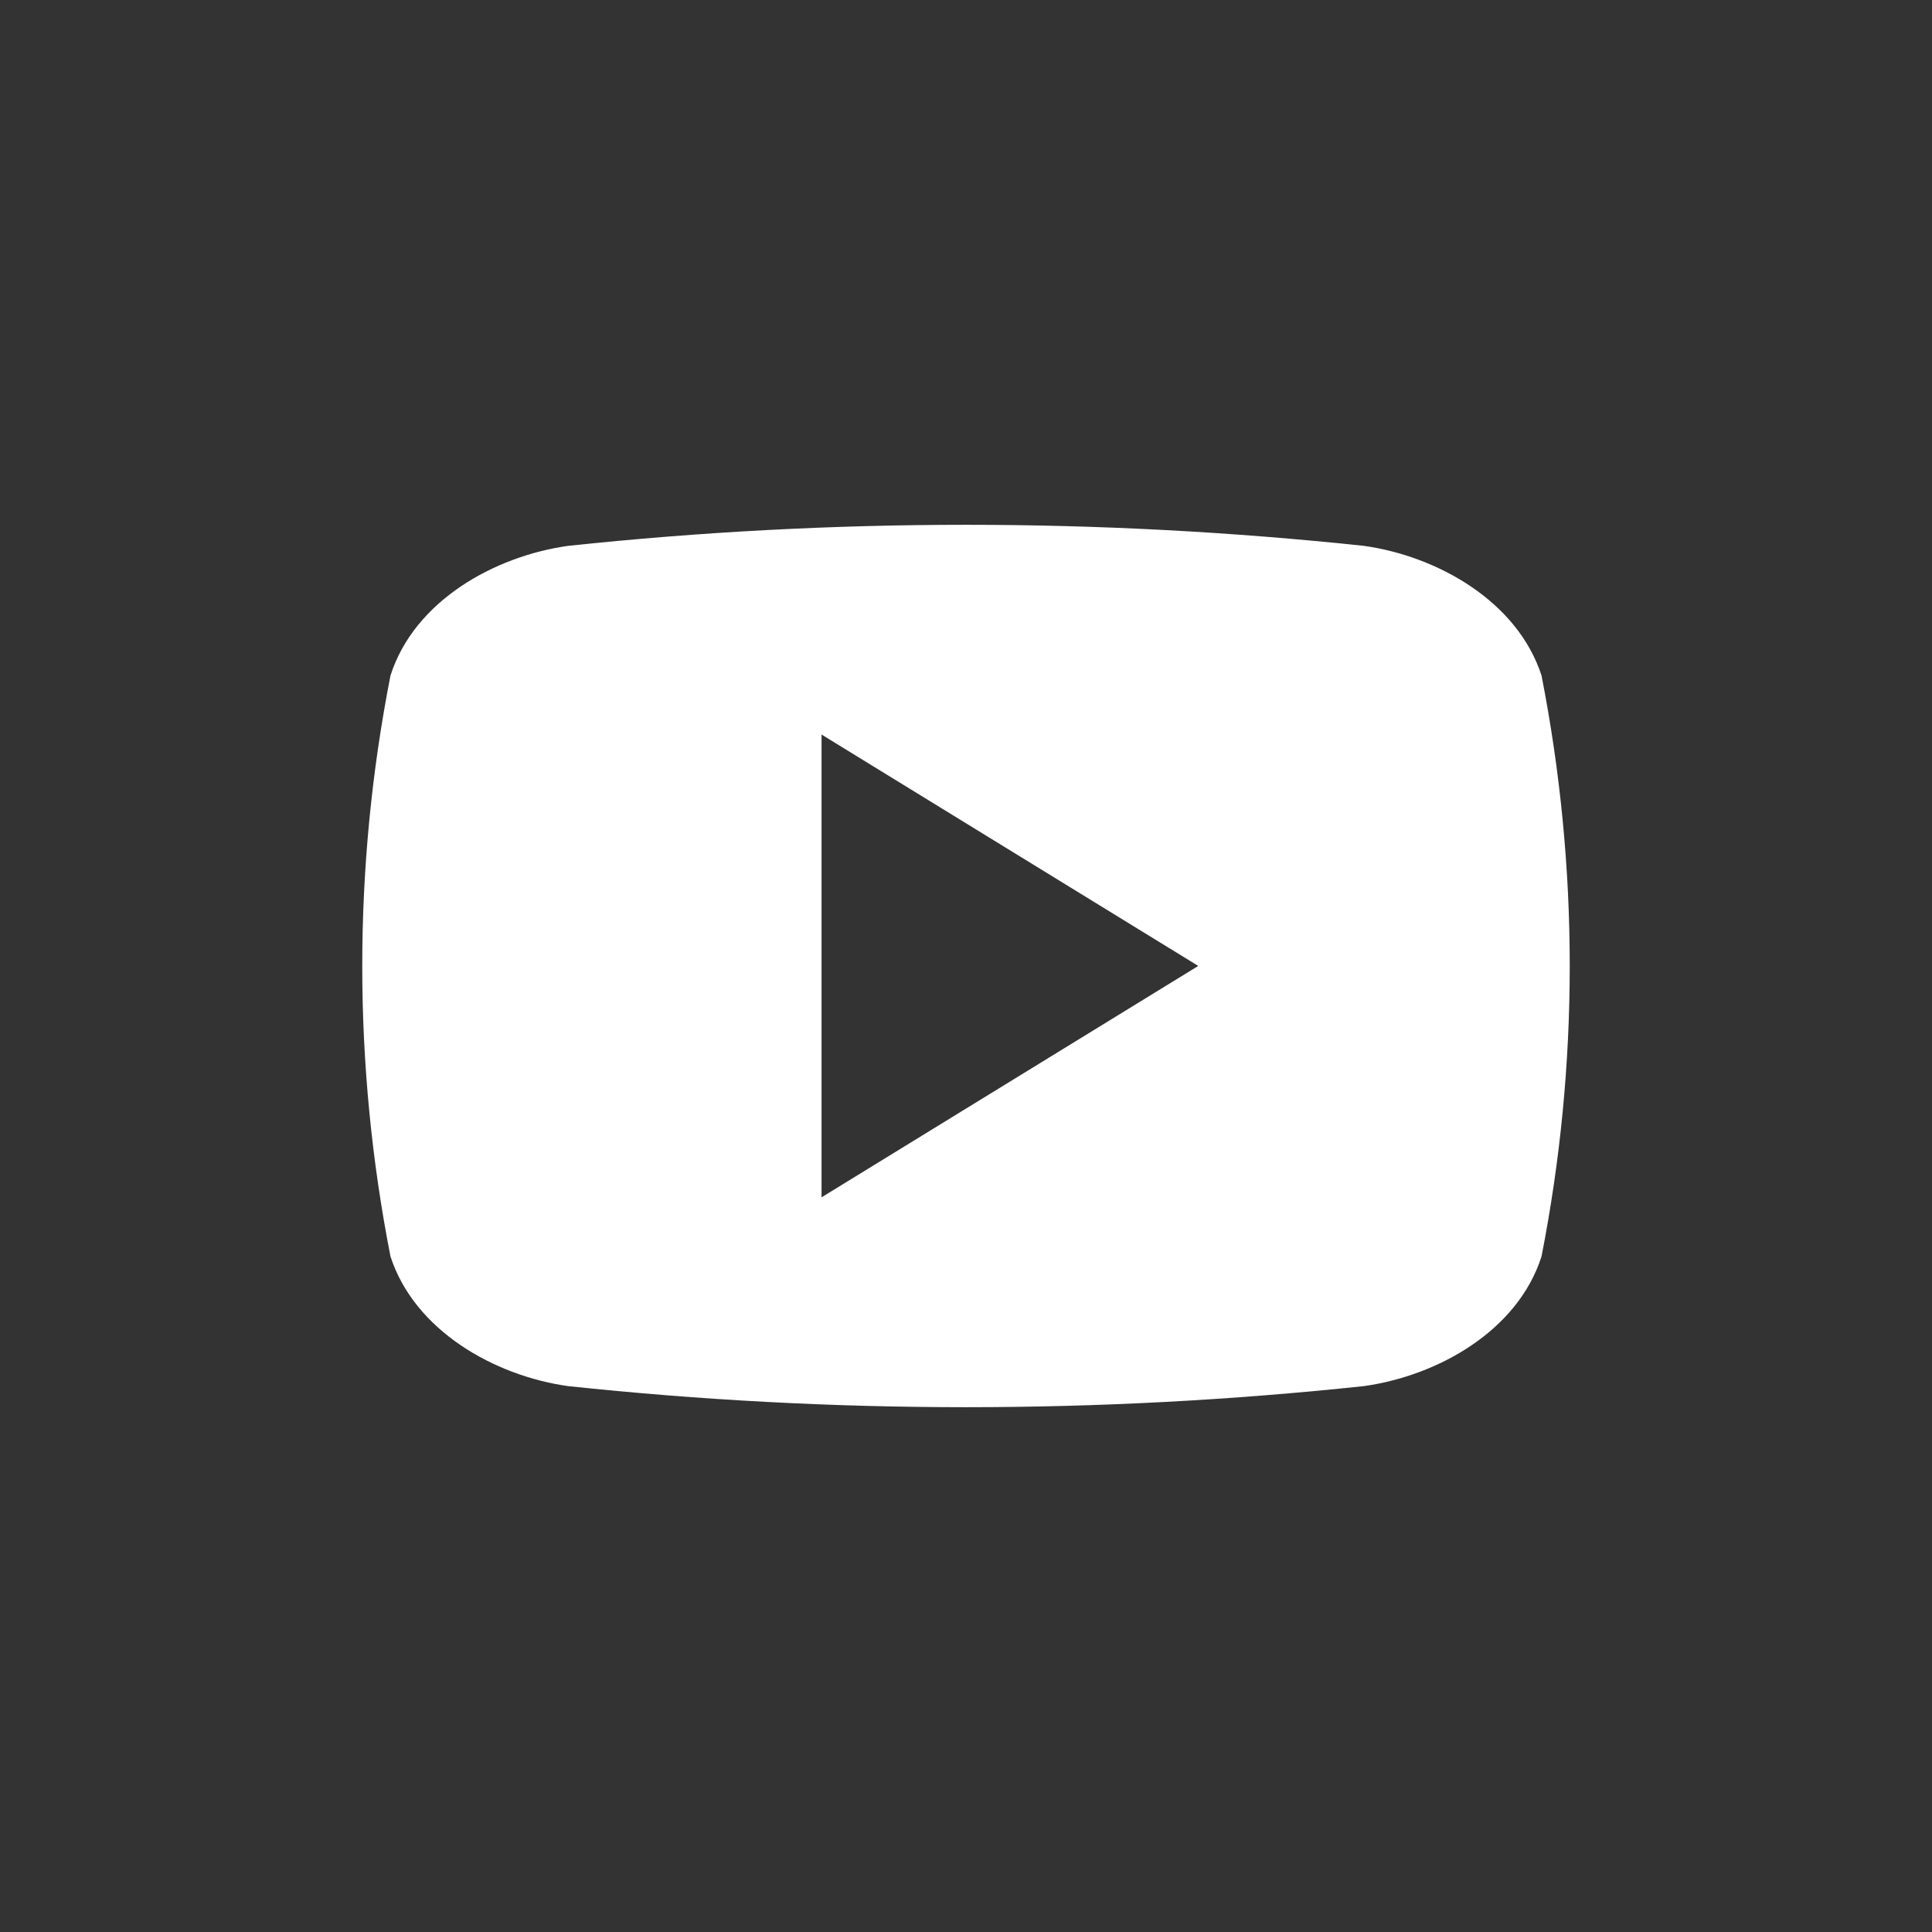 <svg width="60" height="60" viewBox="0 0 60 60" fill="none" xmlns="http://www.w3.org/2000/svg">
<rect x="0" y="0" width="60" height="60" fill="#333333" stroke="none"/>
<path d="M47.873 20.978C47.123 18.67 44.641 17.273 42.357 16.952C34.142 16.08 25.858 16.08 17.642 16.952C15.358 17.273 12.87 18.657 12.127 20.978C10.958 26.936 10.958 33.064 12.127 39.022C12.877 41.326 15.358 42.727 17.642 43.047C25.858 43.92 34.142 43.92 42.357 43.047C44.641 42.727 47.129 41.343 47.873 39.022C49.042 33.064 49.042 26.936 47.873 20.978ZM25.514 37.184V22.812L37.213 29.998C33.269 32.422 29.441 34.771 25.514 37.184Z" fill="white"/>
</svg>
